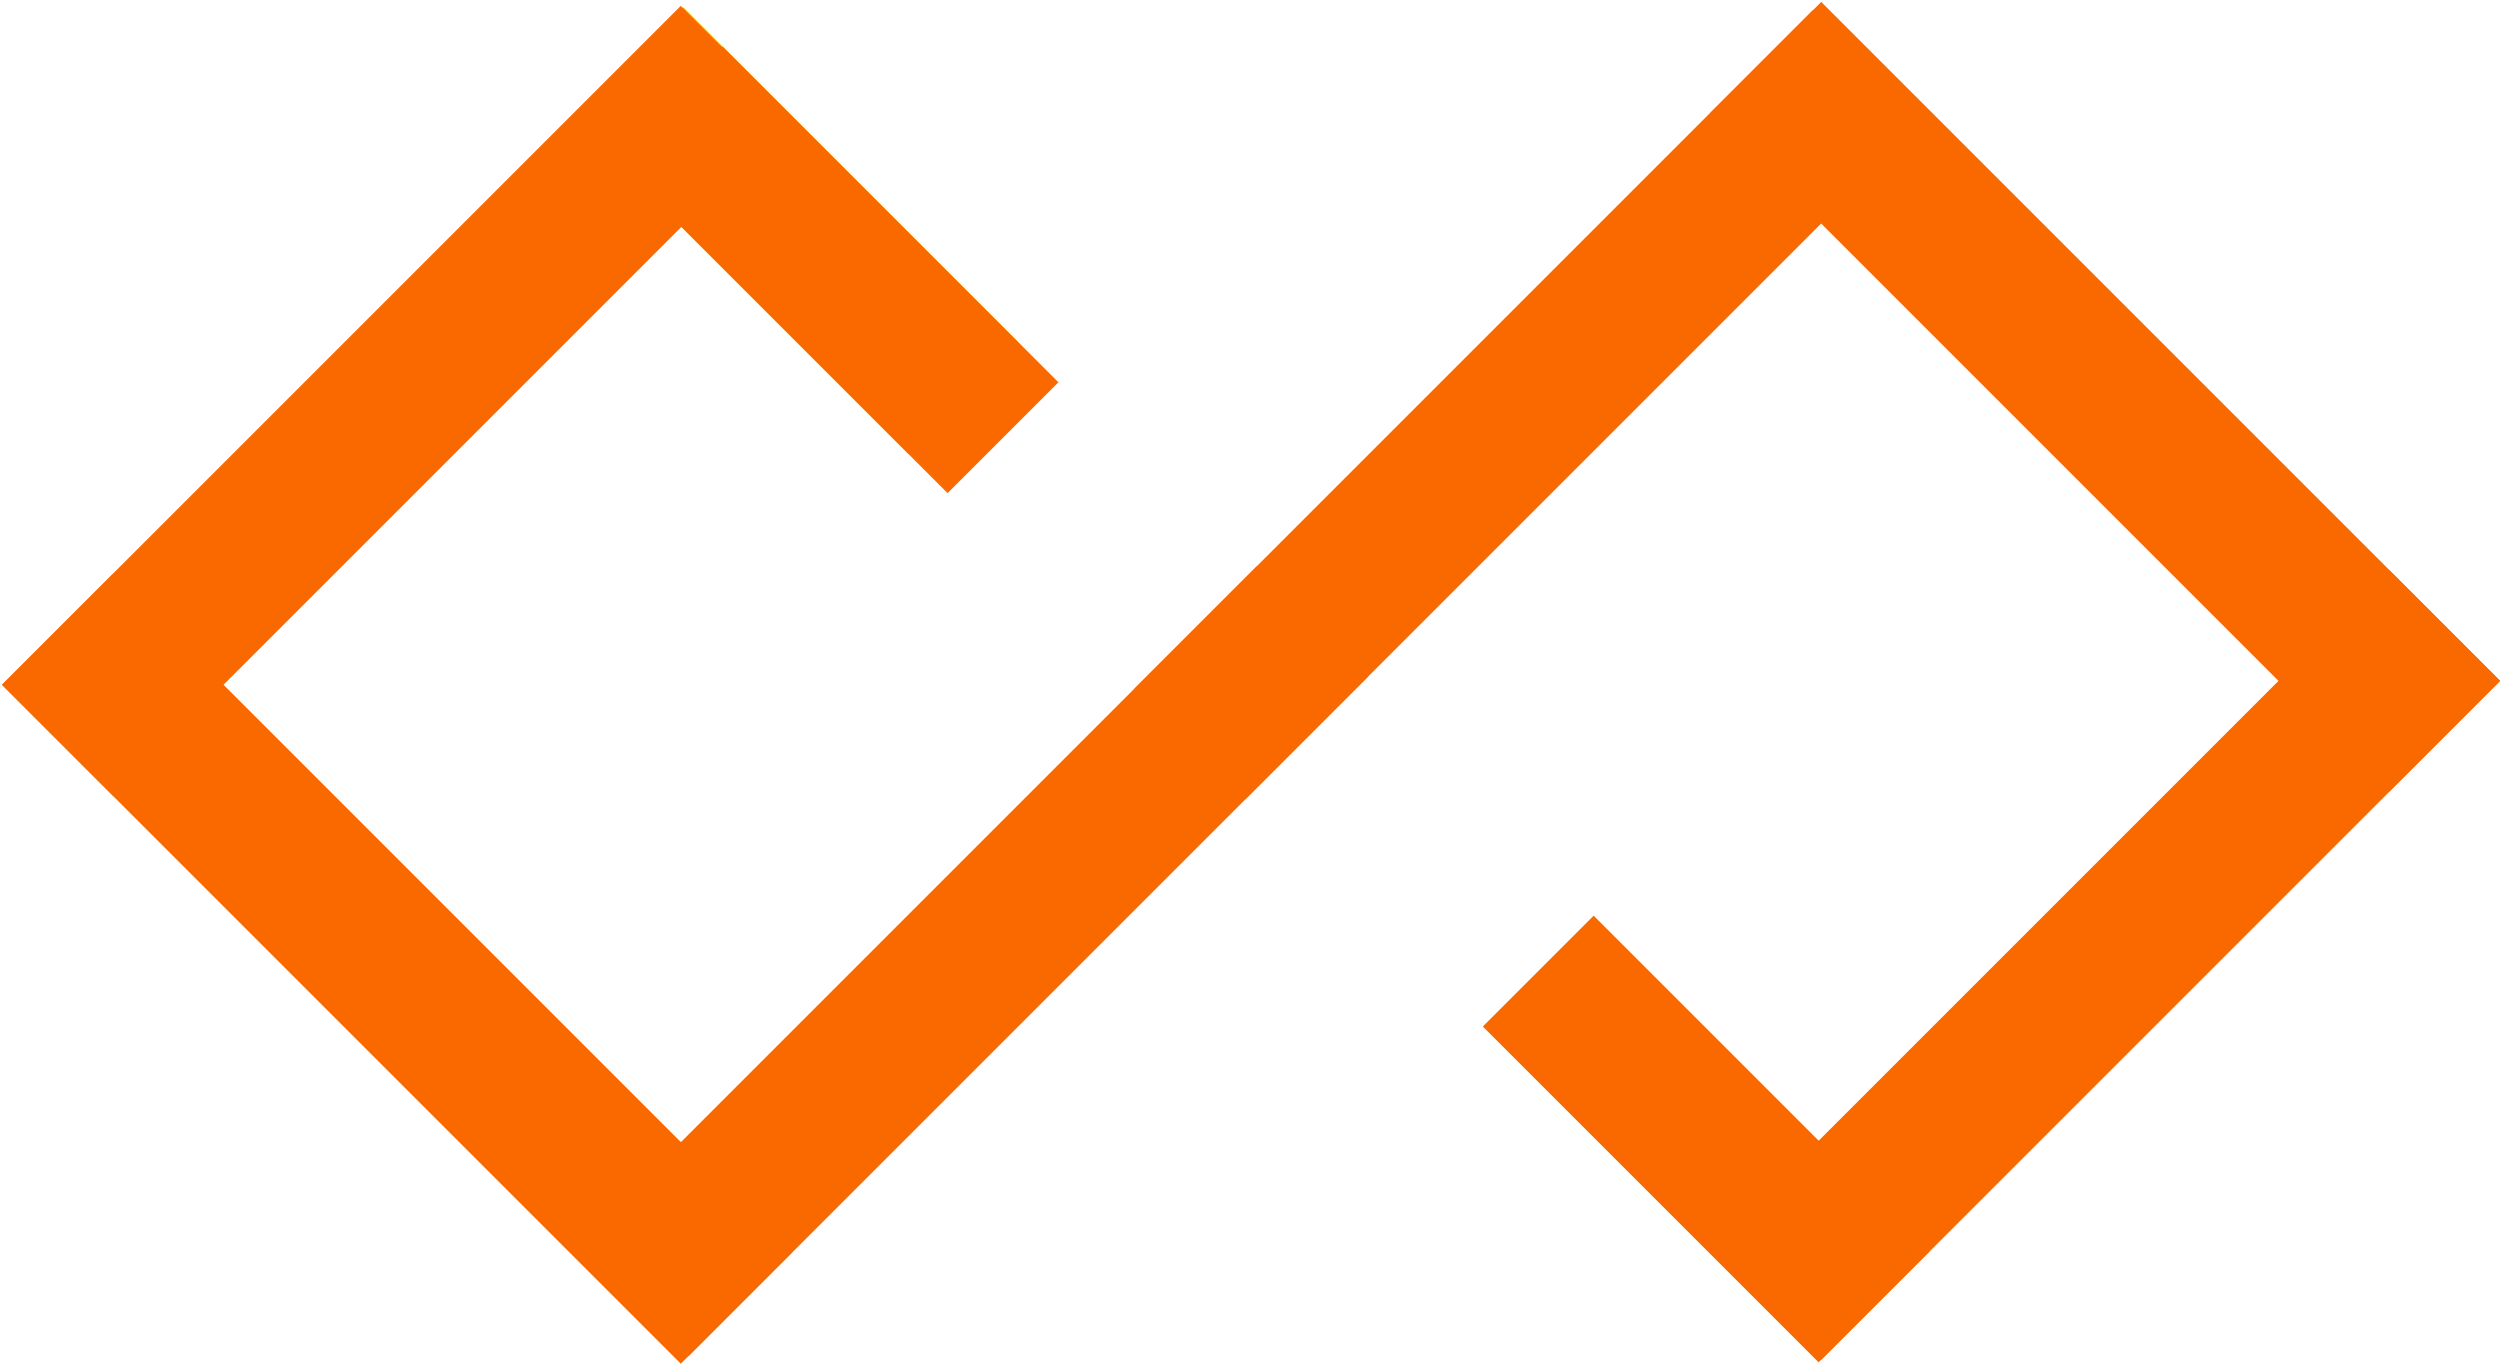 <?xml version="1.0" encoding="UTF-8"?>
<!-- Do not edit this file with editors other than draw.io -->
<!DOCTYPE svg PUBLIC "-//W3C//DTD SVG 1.1//EN" "http://www.w3.org/Graphics/SVG/1.1/DTD/svg11.dtd">
<svg xmlns="http://www.w3.org/2000/svg" style="background: transparent; background-color: transparent; color-scheme: light dark;" xmlns:xlink="http://www.w3.org/1999/xlink" version="1.1" width="638px" height="348px" viewBox="-0.5 -0.5 638 348" content="&lt;mxfile host=&quot;app.diagrams.net&quot; agent=&quot;Mozilla/5.0 (X11; Linux x86_64) AppleWebKit/537.36 (KHTML, like Gecko) Chrome/133.0.0.0 Safari/537.36&quot; version=&quot;26.0.16&quot; scale=&quot;1&quot; border=&quot;0&quot;&gt;&#10;  &lt;diagram name=&quot;Page-1&quot; id=&quot;fqfNcSXPqsa8tEj-kfIS&quot;&gt;&#10;    &lt;mxGraphModel dx=&quot;3144&quot; dy=&quot;2732&quot; grid=&quot;1&quot; gridSize=&quot;10&quot; guides=&quot;1&quot; tooltips=&quot;1&quot; connect=&quot;1&quot; arrows=&quot;1&quot; fold=&quot;1&quot; page=&quot;1&quot; pageScale=&quot;1&quot; pageWidth=&quot;850&quot; pageHeight=&quot;1100&quot; math=&quot;0&quot; shadow=&quot;0&quot;&gt;&#10;      &lt;root&gt;&#10;        &lt;mxCell id=&quot;0&quot; /&gt;&#10;        &lt;mxCell id=&quot;1&quot; parent=&quot;0&quot; /&gt;&#10;        &lt;mxCell id=&quot;2&quot; value=&quot;&quot; style=&quot;rounded=0;whiteSpace=wrap;html=1;fillColor=light-dark(#E3C800,#00FF00);fontColor=#000000;strokeColor=none;rotation=-135;&quot; vertex=&quot;1&quot; parent=&quot;1&quot;&gt;&#10;          &lt;mxGeometry x=&quot;-2371.99&quot; y=&quot;328.35&quot; width=&quot;121.2&quot; height=&quot;40&quot; as=&quot;geometry&quot; /&gt;&#10;        &lt;/mxCell&gt;&#10;        &lt;mxCell id=&quot;3&quot; value=&quot;&quot; style=&quot;rounded=0;whiteSpace=wrap;html=1;fillColor=#fa6800;fontColor=#000000;strokeColor=none;rotation=-45;flipH=0;flipV=1;&quot; vertex=&quot;1&quot; parent=&quot;1&quot;&gt;&#10;          &lt;mxGeometry x=&quot;-2535.74&quot; y=&quot;371.76&quot; width=&quot;245&quot; height=&quot;40&quot; as=&quot;geometry&quot; /&gt;&#10;        &lt;/mxCell&gt;&#10;        &lt;mxCell id=&quot;4&quot; value=&quot;&quot; style=&quot;rounded=0;whiteSpace=wrap;html=1;fillColor=#fa6800;fontColor=#000000;strokeColor=none;rotation=45;flipH=0;flipV=1;&quot; vertex=&quot;1&quot; parent=&quot;1&quot;&gt;&#10;          &lt;mxGeometry x=&quot;-2535.74&quot; y=&quot;516.76&quot; width=&quot;245&quot; height=&quot;40&quot; as=&quot;geometry&quot; /&gt;&#10;        &lt;/mxCell&gt;&#10;        &lt;mxCell id=&quot;5&quot; value=&quot;&quot; style=&quot;rounded=0;whiteSpace=wrap;html=1;fillColor=#fa6800;fontColor=#000000;strokeColor=none;rotation=-45;flipH=0;flipV=1;&quot; vertex=&quot;1&quot; parent=&quot;1&quot;&gt;&#10;          &lt;mxGeometry x=&quot;-2388.74&quot; y=&quot;514.76&quot; width=&quot;245&quot; height=&quot;40&quot; as=&quot;geometry&quot; /&gt;&#10;        &lt;/mxCell&gt;&#10;        &lt;mxCell id=&quot;6&quot; value=&quot;&quot; style=&quot;rounded=0;whiteSpace=wrap;html=1;fillColor=#fa6800;fontColor=#000000;strokeColor=none;rotation=-135;&quot; vertex=&quot;1&quot; parent=&quot;1&quot;&gt;&#10;          &lt;mxGeometry x=&quot;-2139.69&quot; y=&quot;560.17&quot; width=&quot;121.2&quot; height=&quot;40&quot; as=&quot;geometry&quot; /&gt;&#10;        &lt;/mxCell&gt;&#10;        &lt;mxCell id=&quot;7&quot; value=&quot;&quot; style=&quot;rounded=0;whiteSpace=wrap;html=1;fillColor=#fa6800;fontColor=#000000;strokeColor=none;rotation=-45;flipH=0;flipV=1;&quot; vertex=&quot;1&quot; parent=&quot;1&quot;&gt;&#10;          &lt;mxGeometry x=&quot;-2099.74&quot; y=&quot;515.76&quot; width=&quot;245&quot; height=&quot;40&quot; as=&quot;geometry&quot; /&gt;&#10;        &lt;/mxCell&gt;&#10;        &lt;mxCell id=&quot;8&quot; value=&quot;&quot; style=&quot;rounded=0;whiteSpace=wrap;html=1;fillColor=#fa6800;fontColor=#000000;strokeColor=none;rotation=45;flipH=0;flipV=1;&quot; vertex=&quot;1&quot; parent=&quot;1&quot;&gt;&#10;          &lt;mxGeometry x=&quot;-2099.74&quot; y=&quot;370.76&quot; width=&quot;245&quot; height=&quot;40&quot; as=&quot;geometry&quot; /&gt;&#10;        &lt;/mxCell&gt;&#10;        &lt;mxCell id=&quot;9&quot; value=&quot;&quot; style=&quot;rounded=0;whiteSpace=wrap;html=1;fillColor=#fa6800;fontColor=#000000;strokeColor=none;rotation=-45;flipH=0;flipV=1;&quot; vertex=&quot;1&quot; parent=&quot;1&quot;&gt;&#10;          &lt;mxGeometry x=&quot;-2246.74&quot; y=&quot;372.76&quot; width=&quot;245&quot; height=&quot;40&quot; as=&quot;geometry&quot; /&gt;&#10;        &lt;/mxCell&gt;&#10;        &lt;mxCell id=&quot;10&quot; value=&quot;&quot; style=&quot;rounded=0;whiteSpace=wrap;html=1;fillColor=#fa6800;fontColor=#000000;strokeColor=none;rotation=-135;&quot; vertex=&quot;1&quot; parent=&quot;1&quot;&gt;&#10;          &lt;mxGeometry x=&quot;-2361.99&quot; y=&quot;338.35&quot; width=&quot;121.2&quot; height=&quot;40&quot; as=&quot;geometry&quot; /&gt;&#10;        &lt;/mxCell&gt;&#10;      &lt;/root&gt;&#10;    &lt;/mxGraphModel&gt;&#10;  &lt;/diagram&gt;&#10;&lt;/mxfile&gt;&#10;"><defs/><g><g data-cell-id="0"><g data-cell-id="1"><g data-cell-id="hN3c3ubuA_5AtupMNb9I-100"><g data-cell-id="hN3c3ubuA_5AtupMNb9I-101"><g data-cell-id="hN3c3ubuA_5AtupMNb9I-102"><g data-cell-id="hN3c3ubuA_5AtupMNb9I-103"/><g data-cell-id="hN3c3ubuA_5AtupMNb9I-104"/><g data-cell-id="hN3c3ubuA_5AtupMNb9I-105"/><g data-cell-id="hN3c3ubuA_5AtupMNb9I-106"/><g data-cell-id="hN3c3ubuA_5AtupMNb9I-107"/><g data-cell-id="hN3c3ubuA_5AtupMNb9I-108"/><g data-cell-id="hN3c3ubuA_5AtupMNb9I-109"/></g><g data-cell-id="hN3c3ubuA_5AtupMNb9I-110"><g data-cell-id="hN3c3ubuA_5AtupMNb9I-111"/><g data-cell-id="hN3c3ubuA_5AtupMNb9I-112"/><g data-cell-id="hN3c3ubuA_5AtupMNb9I-113"/><g data-cell-id="hN3c3ubuA_5AtupMNb9I-114"/><g data-cell-id="hN3c3ubuA_5AtupMNb9I-115"/><g data-cell-id="hN3c3ubuA_5AtupMNb9I-116"/></g></g><g data-cell-id="hN3c3ubuA_5AtupMNb9I-117"/></g><g data-cell-id="hN3c3ubuA_5AtupMNb9I-98"/><g data-cell-id="hN3c3ubuA_5AtupMNb9I-81"><g data-cell-id="hN3c3ubuA_5AtupMNb9I-66"/><g data-cell-id="hN3c3ubuA_5AtupMNb9I-67"/><g data-cell-id="hN3c3ubuA_5AtupMNb9I-68"/><g data-cell-id="hN3c3ubuA_5AtupMNb9I-69"/><g data-cell-id="hN3c3ubuA_5AtupMNb9I-79"/><g data-cell-id="hN3c3ubuA_5AtupMNb9I-80"/><g data-cell-id="hN3c3ubuA_5AtupMNb9I-91"/></g><g data-cell-id="hN3c3ubuA_5AtupMNb9I-125"><g data-cell-id="hN3c3ubuA_5AtupMNb9I-83"/><g data-cell-id="hN3c3ubuA_5AtupMNb9I-84"/><g data-cell-id="hN3c3ubuA_5AtupMNb9I-85"/><g data-cell-id="hN3c3ubuA_5AtupMNb9I-86"/><g data-cell-id="hN3c3ubuA_5AtupMNb9I-87"/><g data-cell-id="hN3c3ubuA_5AtupMNb9I-88"/></g><g data-cell-id="hN3c3ubuA_5AtupMNb9I-187"><g data-cell-id="hN3c3ubuA_5AtupMNb9I-175"><g data-cell-id="hN3c3ubuA_5AtupMNb9I-171"/><g data-cell-id="hN3c3ubuA_5AtupMNb9I-172"/><g data-cell-id="hN3c3ubuA_5AtupMNb9I-173"/><g data-cell-id="hN3c3ubuA_5AtupMNb9I-174"/></g><g data-cell-id="hN3c3ubuA_5AtupMNb9I-176"><g data-cell-id="hN3c3ubuA_5AtupMNb9I-170"/><g data-cell-id="hN3c3ubuA_5AtupMNb9I-166"/><g data-cell-id="hN3c3ubuA_5AtupMNb9I-167"/><g data-cell-id="hN3c3ubuA_5AtupMNb9I-168"/></g></g><g data-cell-id="hN3c3ubuA_5AtupMNb9I-190"/><g data-cell-id="hN3c3ubuA_5AtupMNb9I-191"/><g data-cell-id="hN3c3ubuA_5AtupMNb9I-192"/><g data-cell-id="hN3c3ubuA_5AtupMNb9I-193"/><g data-cell-id="hN3c3ubuA_5AtupMNb9I-220"><g data-cell-id="hN3c3ubuA_5AtupMNb9I-205"/><g data-cell-id="hN3c3ubuA_5AtupMNb9I-206"/><g data-cell-id="hN3c3ubuA_5AtupMNb9I-207"/><g data-cell-id="hN3c3ubuA_5AtupMNb9I-208"/><g data-cell-id="hN3c3ubuA_5AtupMNb9I-214"/><g data-cell-id="hN3c3ubuA_5AtupMNb9I-215"/><g data-cell-id="hN3c3ubuA_5AtupMNb9I-216"/><g data-cell-id="hN3c3ubuA_5AtupMNb9I-217"/><g data-cell-id="hN3c3ubuA_5AtupMNb9I-219"/></g><g data-cell-id="hN3c3ubuA_5AtupMNb9I-221"><g data-cell-id="hN3c3ubuA_5AtupMNb9I-222"/><g data-cell-id="hN3c3ubuA_5AtupMNb9I-223"/><g data-cell-id="hN3c3ubuA_5AtupMNb9I-224"/><g data-cell-id="hN3c3ubuA_5AtupMNb9I-225"/><g data-cell-id="hN3c3ubuA_5AtupMNb9I-226"/><g data-cell-id="hN3c3ubuA_5AtupMNb9I-227"/><g data-cell-id="hN3c3ubuA_5AtupMNb9I-228"/><g data-cell-id="hN3c3ubuA_5AtupMNb9I-229"/><g data-cell-id="hN3c3ubuA_5AtupMNb9I-230"/></g><g data-cell-id="hN3c3ubuA_5AtupMNb9I-200"/><g data-cell-id="hN3c3ubuA_5AtupMNb9I-201"/><g data-cell-id="hN3c3ubuA_5AtupMNb9I-202"/><g data-cell-id="hN3c3ubuA_5AtupMNb9I-203"/><g data-cell-id="hN3c3ubuA_5AtupMNb9I-232"/><g data-cell-id="hN3c3ubuA_5AtupMNb9I-233"/><g data-cell-id="hN3c3ubuA_5AtupMNb9I-234"/><g data-cell-id="hN3c3ubuA_5AtupMNb9I-236"/><g data-cell-id="hN3c3ubuA_5AtupMNb9I-237"/><g data-cell-id="hN3c3ubuA_5AtupMNb9I-238"/><g data-cell-id="hN3c3ubuA_5AtupMNb9I-241"/><g data-cell-id="hN3c3ubuA_5AtupMNb9I-243"/><g data-cell-id="ZIP9wFZzl_z7fhvJbSvA-1"><g><rect x="142.01" y="38.35" width="121.2" height="40" fill="#e3c800" stroke="none" transform="rotate(-135,202.61,58.35)" pointer-events="all" style="fill: light-dark(rgb(227, 200, 0), rgb(0, 255, 0));"/></g></g><g data-cell-id="ZIP9wFZzl_z7fhvJbSvA-2"><g><rect x="-21.74" y="81.76" width="245" height="40" fill="#fa6800" stroke="none" transform="translate(0,101.76)scale(1,-1)translate(0,-101.76)rotate(45,100.76,101.76)" pointer-events="all" style="fill: light-dark(rgb(250, 104, 0), rgb(233, 107, 18));"/></g></g><g data-cell-id="ZIP9wFZzl_z7fhvJbSvA-3"><g><rect x="-21.74" y="226.76" width="245" height="40" fill="#fa6800" stroke="none" transform="translate(0,246.76)scale(1,-1)translate(0,-246.76)rotate(-45,100.76,246.76)" pointer-events="all" style="fill: light-dark(rgb(250, 104, 0), rgb(233, 107, 18));"/></g></g><g data-cell-id="ZIP9wFZzl_z7fhvJbSvA-4"><g><rect x="125.26" y="224.76" width="245" height="40" fill="#fa6800" stroke="none" transform="translate(0,244.76)scale(1,-1)translate(0,-244.76)rotate(45,247.76,244.76)" pointer-events="all" style="fill: light-dark(rgb(250, 104, 0), rgb(233, 107, 18));"/></g></g><g data-cell-id="ZIP9wFZzl_z7fhvJbSvA-5"><g><rect x="374.31" y="270.17" width="121.2" height="40" fill="#fa6800" stroke="none" transform="rotate(-135,434.91,290.17)" pointer-events="all" style="fill: light-dark(rgb(250, 104, 0), rgb(233, 107, 18));"/></g></g><g data-cell-id="ZIP9wFZzl_z7fhvJbSvA-6"><g><rect x="414.26" y="225.76" width="245" height="40" fill="#fa6800" stroke="none" transform="translate(0,245.76)scale(1,-1)translate(0,-245.76)rotate(45,536.76,245.76)" pointer-events="all" style="fill: light-dark(rgb(250, 104, 0), rgb(233, 107, 18));"/></g></g><g data-cell-id="ZIP9wFZzl_z7fhvJbSvA-7"><g><rect x="414.26" y="80.76" width="245" height="40" fill="#fa6800" stroke="none" transform="translate(0,100.76)scale(1,-1)translate(0,-100.76)rotate(-45,536.76,100.76)" pointer-events="all" style="fill: light-dark(rgb(250, 104, 0), rgb(233, 107, 18));"/></g></g><g data-cell-id="ZIP9wFZzl_z7fhvJbSvA-8"><g><rect x="267.26" y="82.76" width="245" height="40" fill="#fa6800" stroke="none" transform="translate(0,102.76)scale(1,-1)translate(0,-102.76)rotate(45,389.76,102.76)" pointer-events="all" style="fill: light-dark(rgb(250, 104, 0), rgb(233, 107, 18));"/></g></g><g data-cell-id="ZIP9wFZzl_z7fhvJbSvA-9"><g><rect x="152.01" y="48.35" width="121.2" height="40" fill="#fa6800" stroke="none" transform="rotate(-135,212.61,68.35)" pointer-events="all" style="fill: light-dark(rgb(250, 104, 0), rgb(233, 107, 18));"/></g></g></g></g></g></svg>